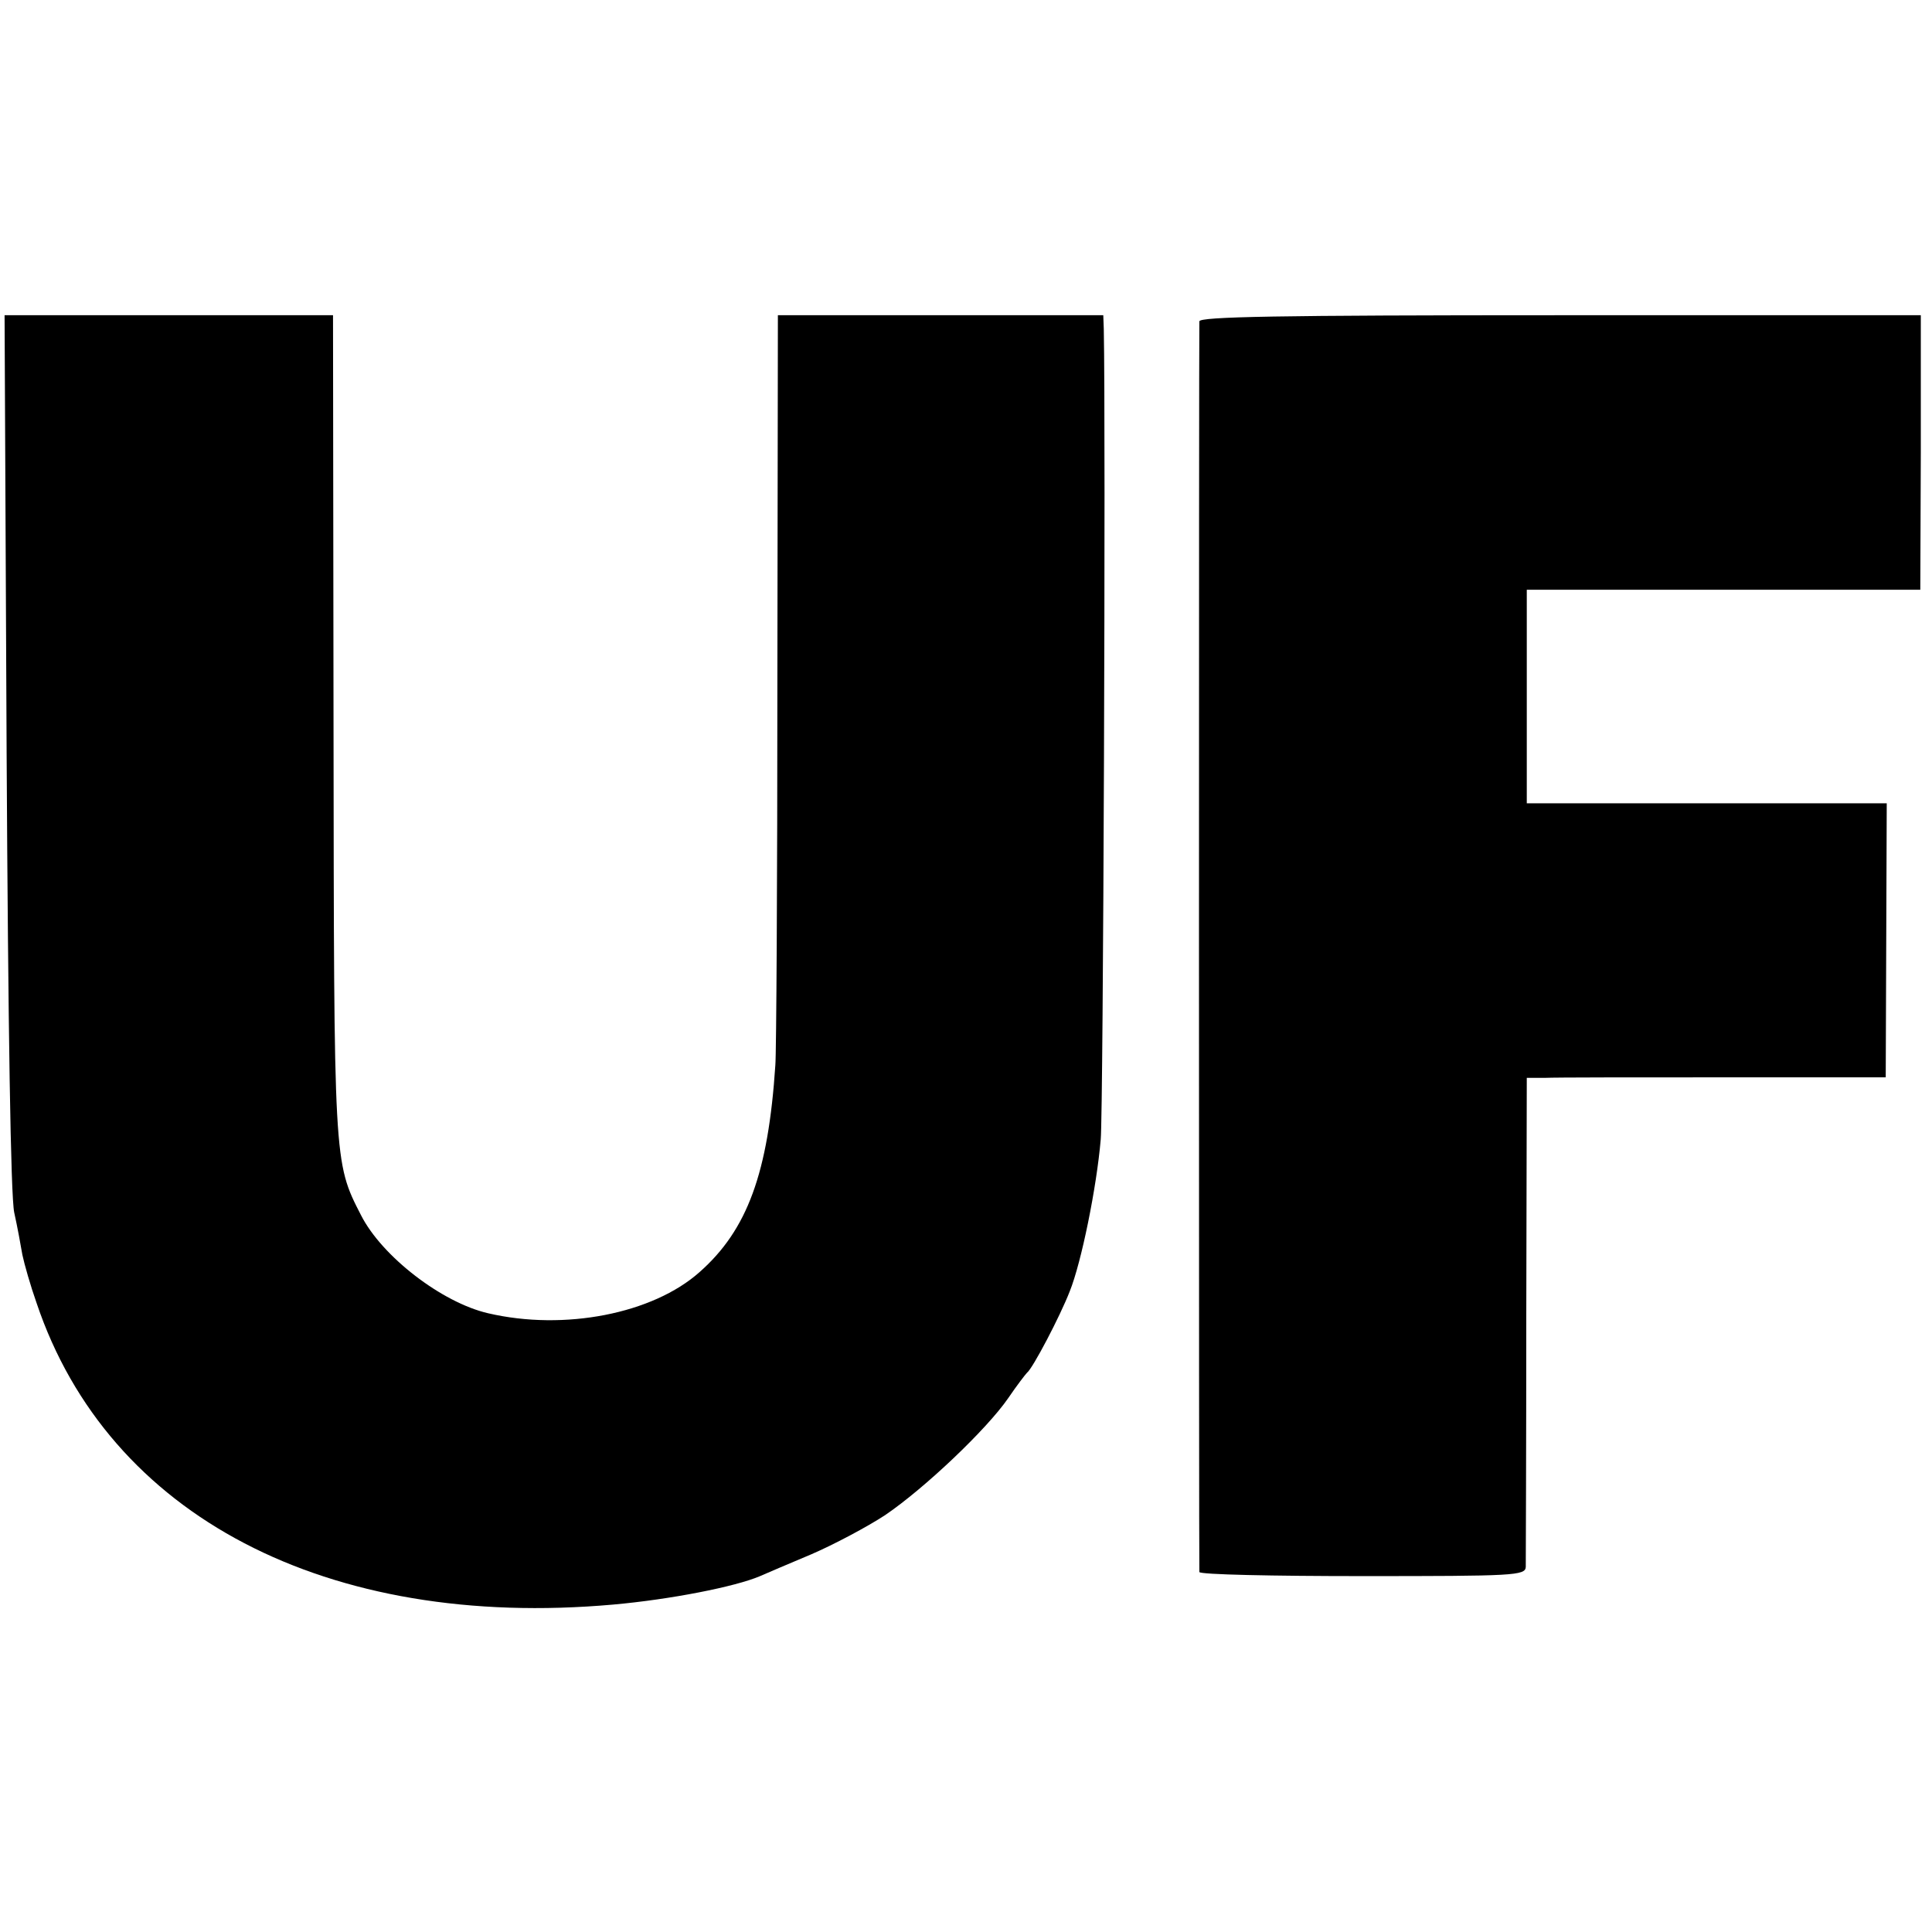 <?xml version="1.0" standalone="no"?>
<!DOCTYPE svg PUBLIC "-//W3C//DTD SVG 20010904//EN"
 "http://www.w3.org/TR/2001/REC-SVG-20010904/DTD/svg10.dtd">
<svg version="1.0" xmlns="http://www.w3.org/2000/svg"
 width="380pt" height="380pt" viewBox="0 0 380 380"
 preserveAspectRatio="xMidYMid meet">
<g transform="translate(0,380) scale(0.1,-0.1)"
fill="#000000" stroke="none">
<path d="M13 2323 c3 -544 8 -876 15 -908 6 -27 13 -65 16 -83 4 -19 16 -61
28 -95 141 -419 571 -643 1134 -593 112 10 240 35 289 56 11 5 56 24 101 43
44 19 110 54 145 77 78 53 200 169 242 230 17 25 34 47 37 50 11 8 65 111 84
160 23 57 53 205 61 299 5 55 10 1399 6 1594 l-1 27 -320 0 -320 0 -1 -717 c0
-395 -2 -736 -4 -758 -14 -212 -55 -324 -149 -407 -92 -82 -266 -116 -416 -81
-91 21 -209 112 -250 193 -54 105 -53 102 -54 967 l-1 803 -323 0 -323 0 4
-857z"/>
<path d="M2359 3168 c-1 -17 -1 -2451 0 -2460 1 -5 145 -8 321 -8 298 0 320 1
321 18 0 9 1 230 1 490 l1 472 36 0 c20 1 179 1 353 1 l317 0 1 269 1 270
-354 0 -354 0 0 210 0 210 387 0 387 0 1 270 0 270 -709 0 c-560 0 -709 -3
-710 -12z"/>
</g>
</svg>
